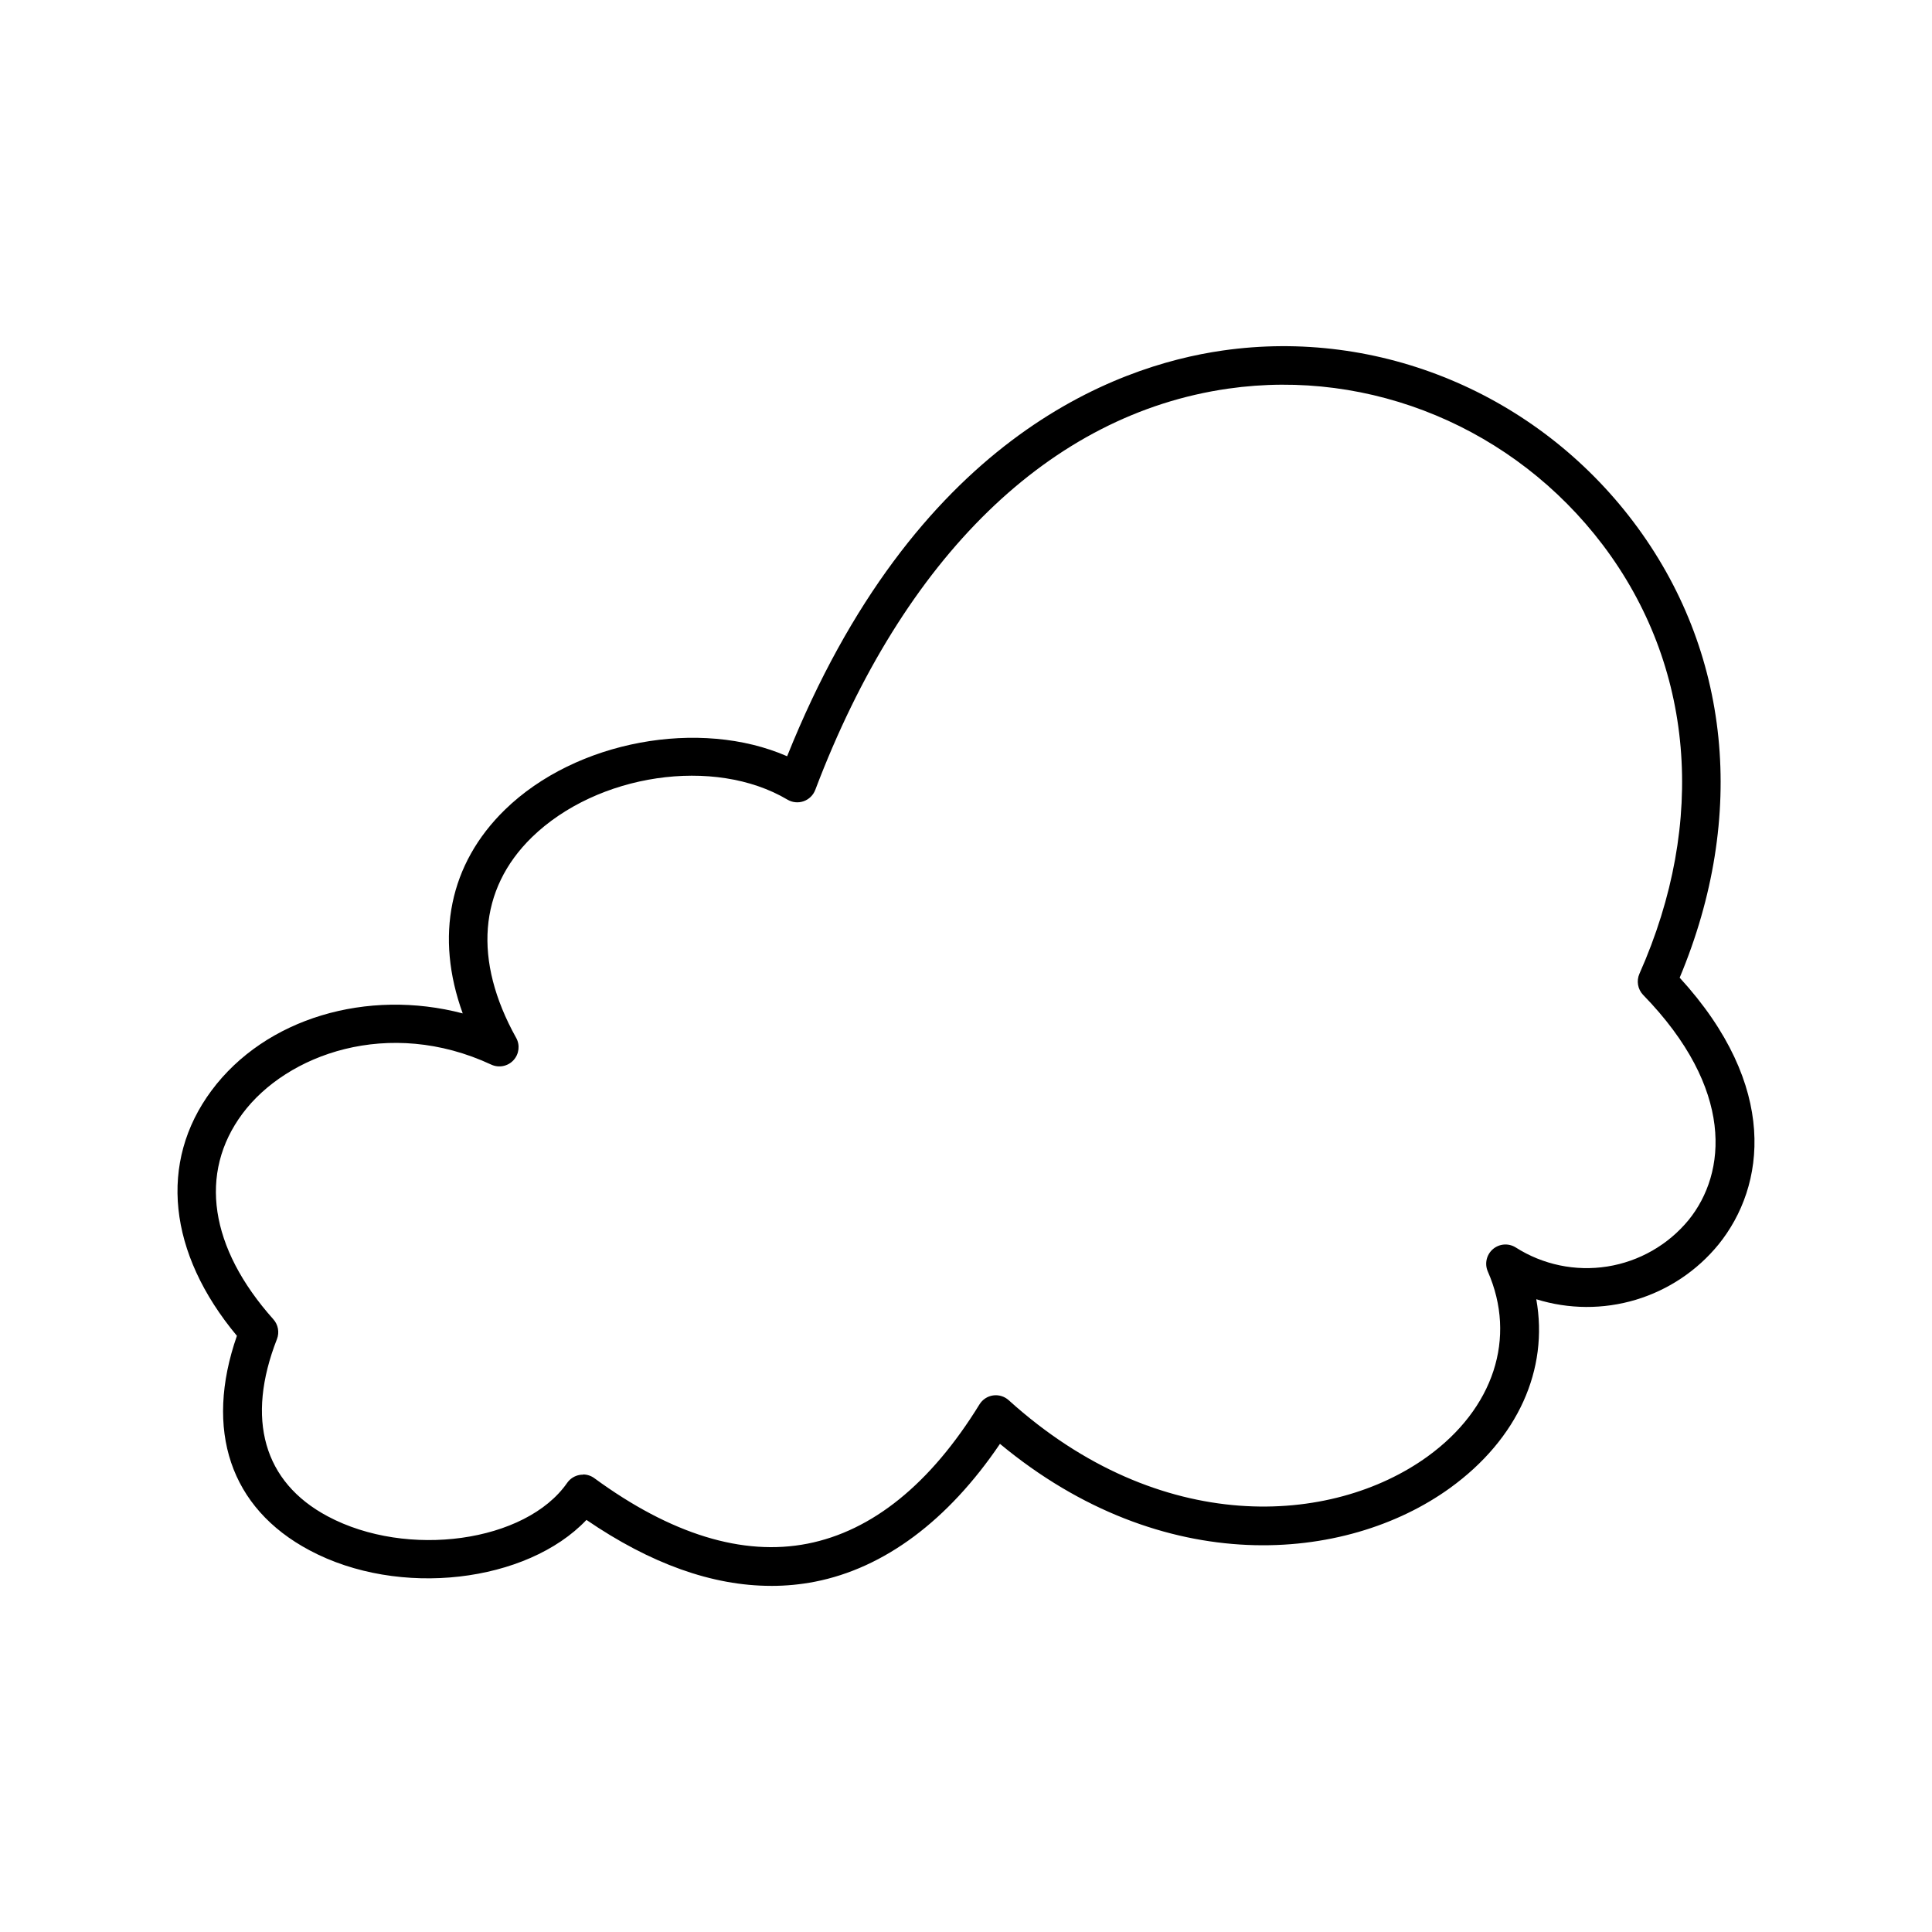 <?xml version="1.0" encoding="UTF-8"?>
<!-- Uploaded to: SVG Repo, www.svgrepo.com, Generator: SVG Repo Mixer Tools -->
<svg fill="#000000" width="800px" height="800px" version="1.1" viewBox="144 144 512 512" xmlns="http://www.w3.org/2000/svg">
 <path d="m348.35 564.27c-15.547 0-31.941-5.856-48.934-17.477-15.742 16.59-49.605 20.754-73.387 8.051-21.027-11.18-27.945-31.844-19.246-56.84-18.262-21.902-20.82-46.031-6.723-65.004 14.309-19.246 41.328-27.059 66.566-20.438-7.398-20.398-3.551-39.617 11.188-53.98 18.875-18.391 51.719-24.246 74.785-14.168 33.625-83.82 86.496-103.38 115.41-107.52 41.465-5.965 83.199 11.445 108.86 45.402 25.789 34.125 30.188 77.98 12.262 120.8 26.363 28.781 22.789 55.262 10.293 70.707-5.684 6.965-13.32 12.066-21.926 14.652-8.605 2.582-17.789 2.531-26.367-0.145 3.336 18.586-4.852 37.02-22.898 50.055-27.551 19.875-75.965 24.176-119.23-11.73-13.777 20.34-30.652 32.934-49.051 36.535h-0.004c-3.82 0.746-7.707 1.113-11.602 1.105zm-49.859-29.52v-0.004c1.082 0 2.141 0.344 3.012 0.984 20.32 14.879 39.359 20.723 56.492 17.359 17.133-3.367 32.57-15.793 45.57-36.898 0.789-1.297 2.117-2.172 3.617-2.387 1.504-0.215 3.023 0.254 4.144 1.273 40.168 36.309 85.656 33.199 110.94 14.945 17.613-12.723 23.742-31.488 16.02-49.062-0.898-2.051-0.355-4.449 1.34-5.914 1.699-1.465 4.148-1.652 6.051-0.461 7.207 4.594 15.848 6.391 24.289 5.051 8.441-1.34 16.102-5.723 21.535-12.324 10.098-12.469 12.23-34.688-12.043-59.641h-0.004c-1.441-1.504-1.832-3.731-0.98-5.637 17.938-40.344 14.395-81.723-9.711-113.62-23.453-30.957-61.504-46.84-99.297-41.418-47.125 6.75-85.98 44.516-109.41 106.33h-0.004c-0.531 1.41-1.664 2.516-3.086 3.012-1.426 0.496-2.996 0.34-4.293-0.434-19.375-11.484-50.391-6.887-67.73 9.988-14.109 13.777-15.586 32.602-4.164 53.137l0.004-0.004c1.078 1.934 0.785 4.336-0.719 5.957-1.504 1.617-3.879 2.082-5.883 1.148-27.141-12.633-54.227-2.727-65.93 13.008-11.699 15.734-8.699 35.551 8.168 54.465 1.293 1.426 1.672 3.461 0.984 5.254-8.297 21.188-3.574 37.914 13.43 46.977 21.086 11.266 52.527 6.887 63.469-8.855 0.785-1.125 1.992-1.887 3.344-2.113 0.281-0.047 0.566-0.066 0.848-0.059z"/>
</svg>